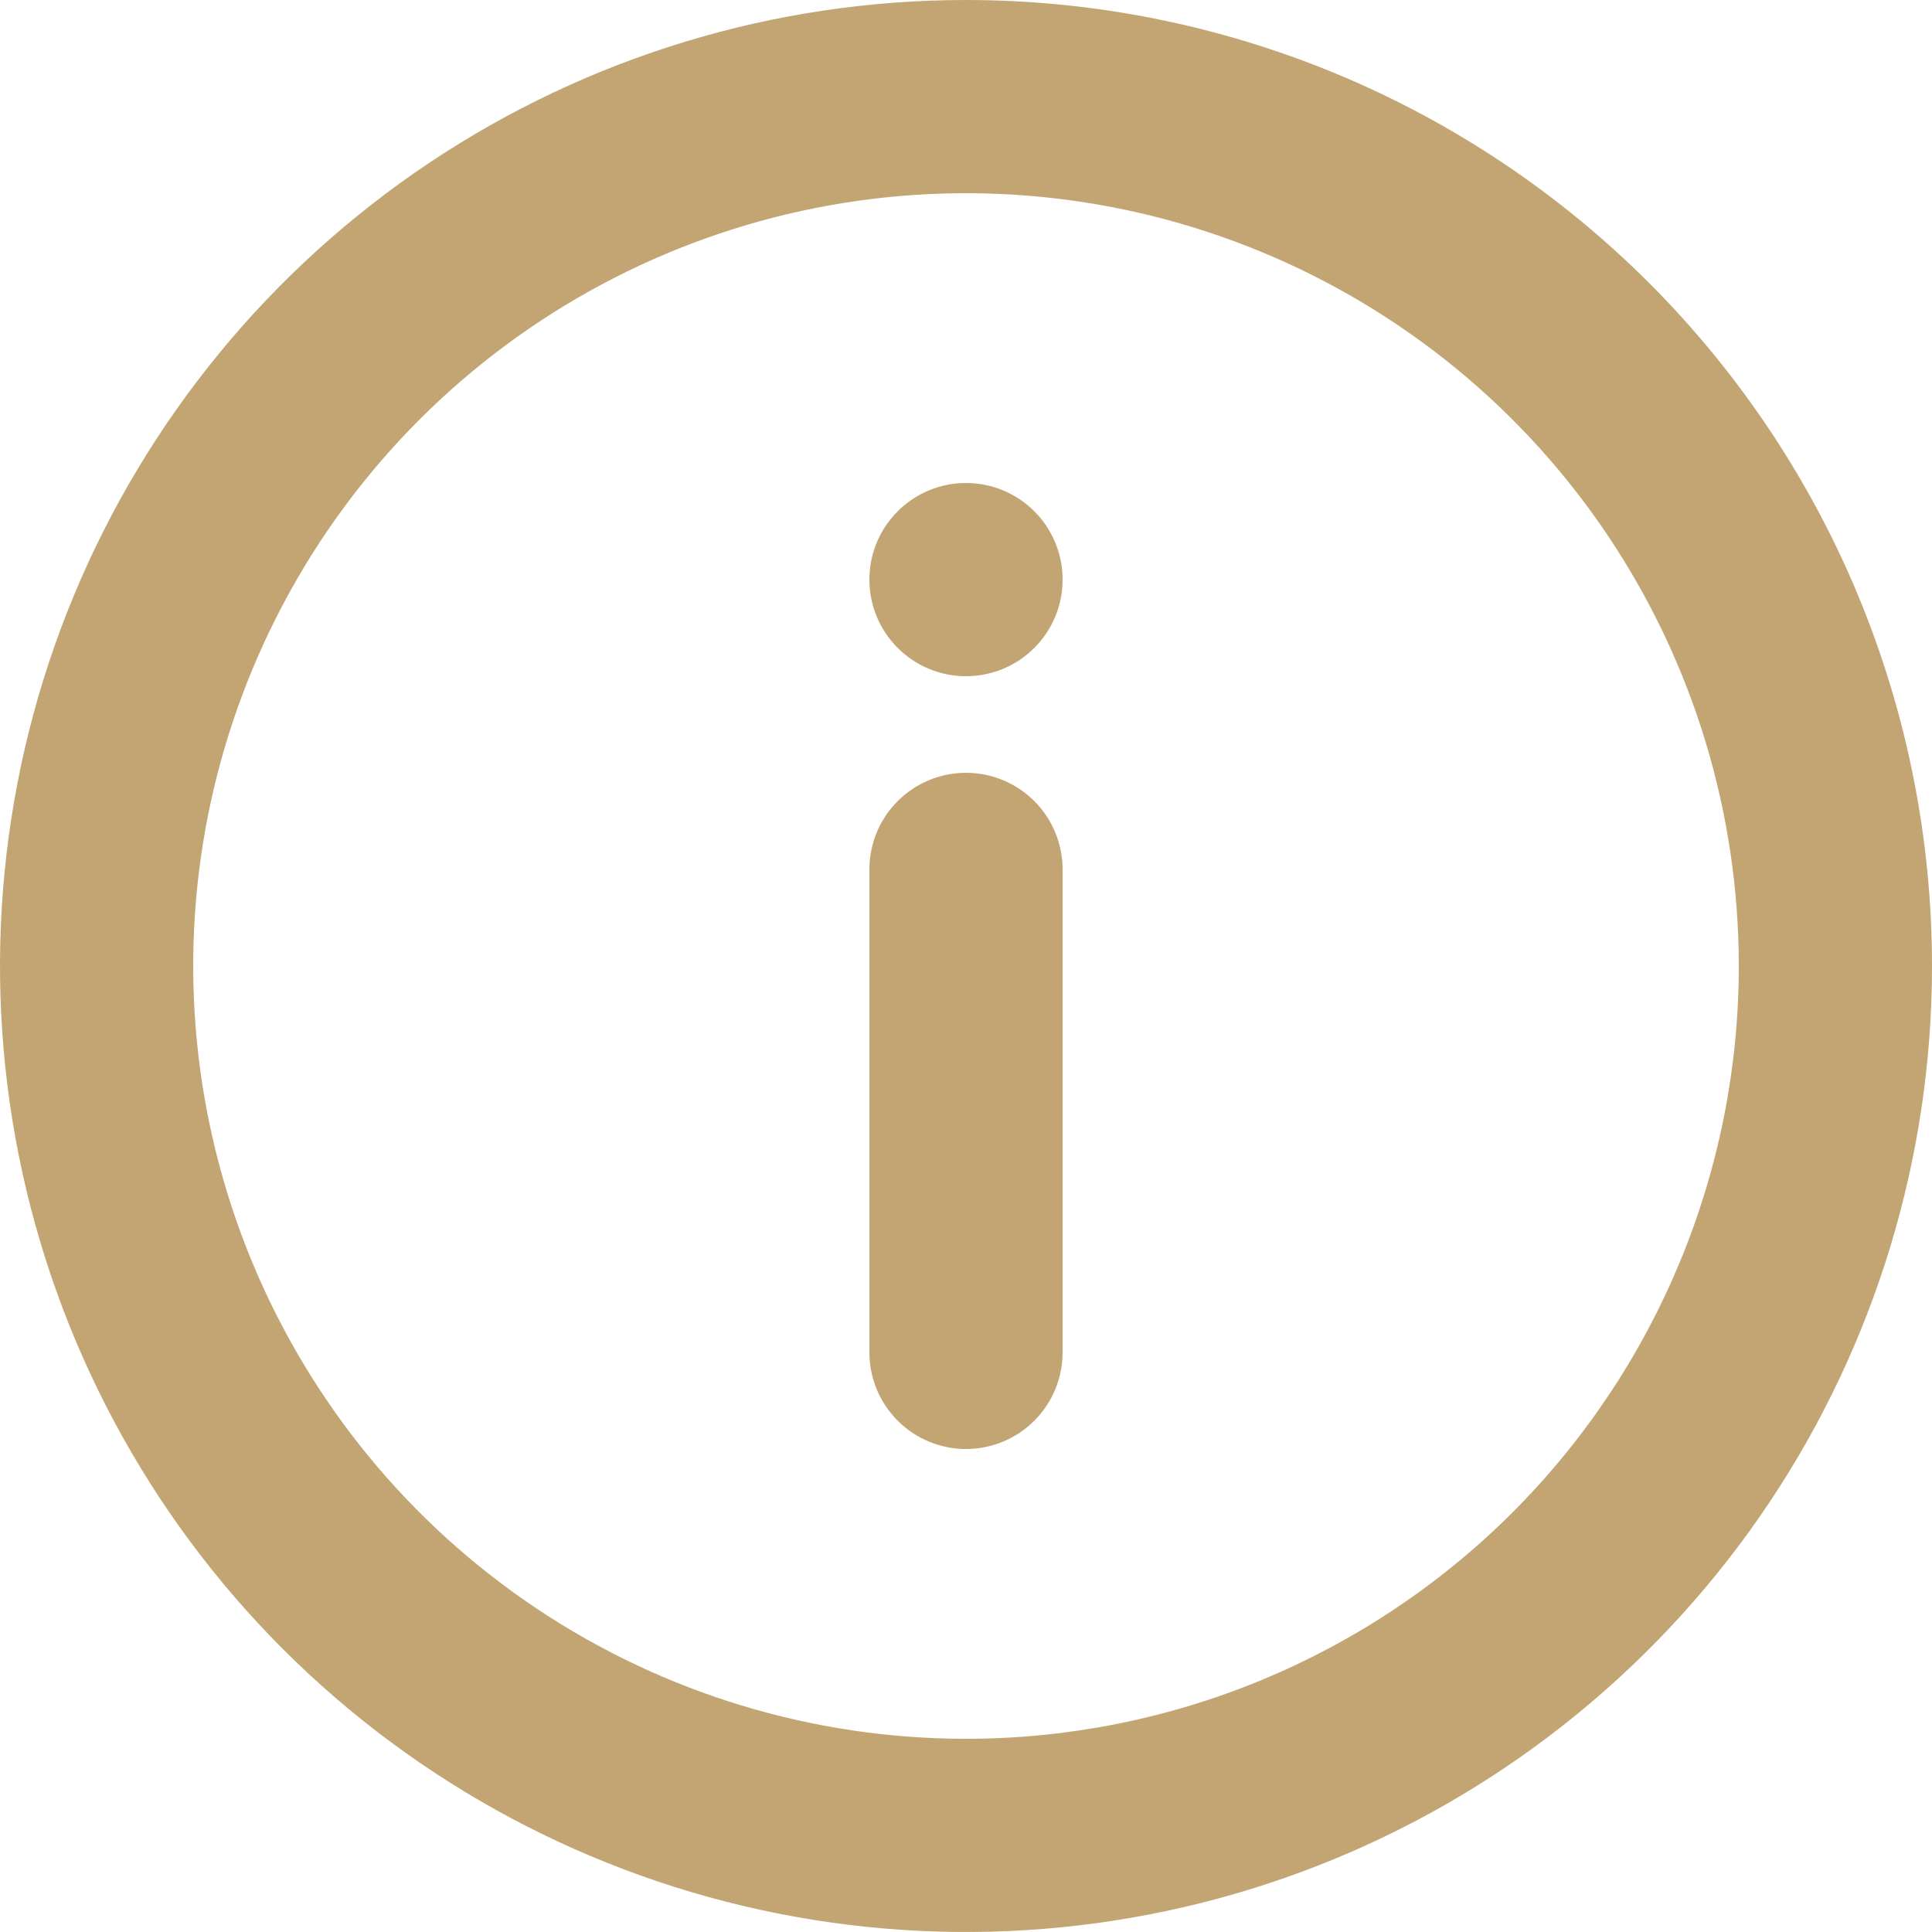 <svg width="34" height="34" viewBox="0 0 34 34" fill="none" xmlns="http://www.w3.org/2000/svg">
<path d="M17 0C13.638 0 10.351 0.997 7.555 2.865C4.76 4.733 2.581 7.388 1.294 10.494C0.007 13.601 -0.329 17.019 0.327 20.317C0.983 23.614 2.602 26.643 4.979 29.021C7.357 31.398 10.386 33.017 13.684 33.673C16.981 34.329 20.399 33.993 23.506 32.706C26.612 31.419 29.267 29.24 31.135 26.445C33.003 23.649 34 20.362 34 17C34 14.768 33.56 12.557 32.706 10.494C31.852 8.432 30.599 6.558 29.021 4.979C27.442 3.401 25.568 2.148 23.506 1.294C21.443 0.44 19.233 0 17 0ZM17 30.6C14.31 30.6 11.681 29.802 9.444 28.308C7.208 26.814 5.465 24.69 4.435 22.204C3.406 19.719 3.137 16.985 3.661 14.347C4.186 11.709 5.481 9.285 7.383 7.383C9.285 5.481 11.709 4.186 14.347 3.661C16.985 3.137 19.719 3.406 22.204 4.435C24.69 5.465 26.814 7.208 28.308 9.444C29.802 11.681 30.6 14.31 30.6 17C30.6 20.607 29.167 24.066 26.617 26.617C24.066 29.167 20.607 30.6 17 30.6Z" fill="#C2A572"/>
<path d="M17 11.9C17.939 11.9 18.7 11.139 18.7 10.2C18.7 9.261 17.939 8.5 17 8.5C16.061 8.5 15.3 9.261 15.3 10.2C15.3 11.139 16.061 11.9 17 11.9Z" fill="#C2A572"/>
<path d="M17 13.6C16.549 13.6 16.116 13.779 15.798 14.098C15.479 14.417 15.3 14.849 15.3 15.3V23.8C15.3 24.251 15.479 24.683 15.798 25.002C16.116 25.321 16.549 25.5 17 25.5C17.451 25.5 17.883 25.321 18.202 25.002C18.521 24.683 18.7 24.251 18.7 23.8V15.3C18.7 14.849 18.521 14.417 18.202 14.098C17.883 13.779 17.451 13.6 17 13.6Z" fill="#C2A572"/>
</svg>
